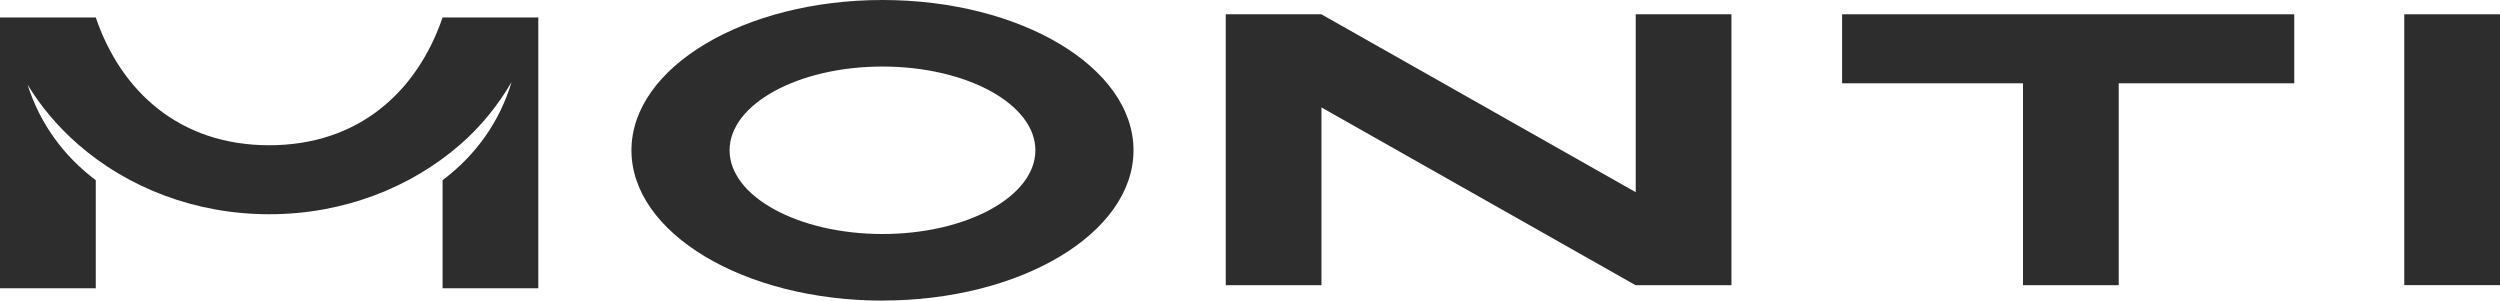 <?xml version="1.0" encoding="UTF-8"?>
<svg id="_Слой_2" data-name="Слой 2" xmlns="http://www.w3.org/2000/svg" viewBox="0 0 466.98 56.15">
  <defs>
    <style>
      .cls-1 {
        fill: #2d2d2d;
        stroke-width: 0px;
      }
    </style>
  </defs>
  <g id="_Слой_1-2" data-name="Слой 1">
    <g>
      <polygon class="cls-1" points="323.42 2.67 323.42 53.27 305.51 53.27 246.84 20.07 246.84 53.27 228.96 53.27 228.96 2.67 246.84 2.67 246.84 2.68 305.54 35.9 305.54 2.67 323.42 2.67"/>
      <rect class="cls-1" x="449.1" y="2.67" width="17.88" height="50.59"/>
      <polygon class="cls-1" points="428.55 2.67 428.55 15.56 395.76 15.56 395.76 53.27 377.88 53.27 377.88 15.56 344.09 15.56 344.09 2.67 428.55 2.67"/>
      <path class="cls-1" d="M164.84,56.15c-25.85,0-46.89-12.59-46.89-28.07S138.99,0,164.84,0s46.89,12.59,46.89,28.07-21.03,28.07-46.89,28.07h0ZM164.84,12.43c-15.75,0-28.56,7.02-28.56,15.64s12.81,15.64,28.56,15.64,28.56-7.02,28.56-15.64-12.81-15.64-28.56-15.64Z"/>
      <path class="cls-1" d="M100.55,3.26v50.59h-17.88v-20.19c6.22-4.67,10.67-10.93,12.89-18.34-2.6,4.48-5.86,8.42-9.58,11.66-9.26,8.07-21.84,13.04-35.69,13.04s-26.44-4.97-35.69-13.04c-3.74-3.26-6.93-7.02-9.45-11.16,2.28,7.19,6.66,13.27,12.74,17.84v20.19H0V3.26h17.89c4.71,13.81,15.65,23.87,32.4,23.87s27.66-10.06,32.38-23.87c0,0,17.88,0,17.88,0Z"/>
    </g>
  </g>
</svg>